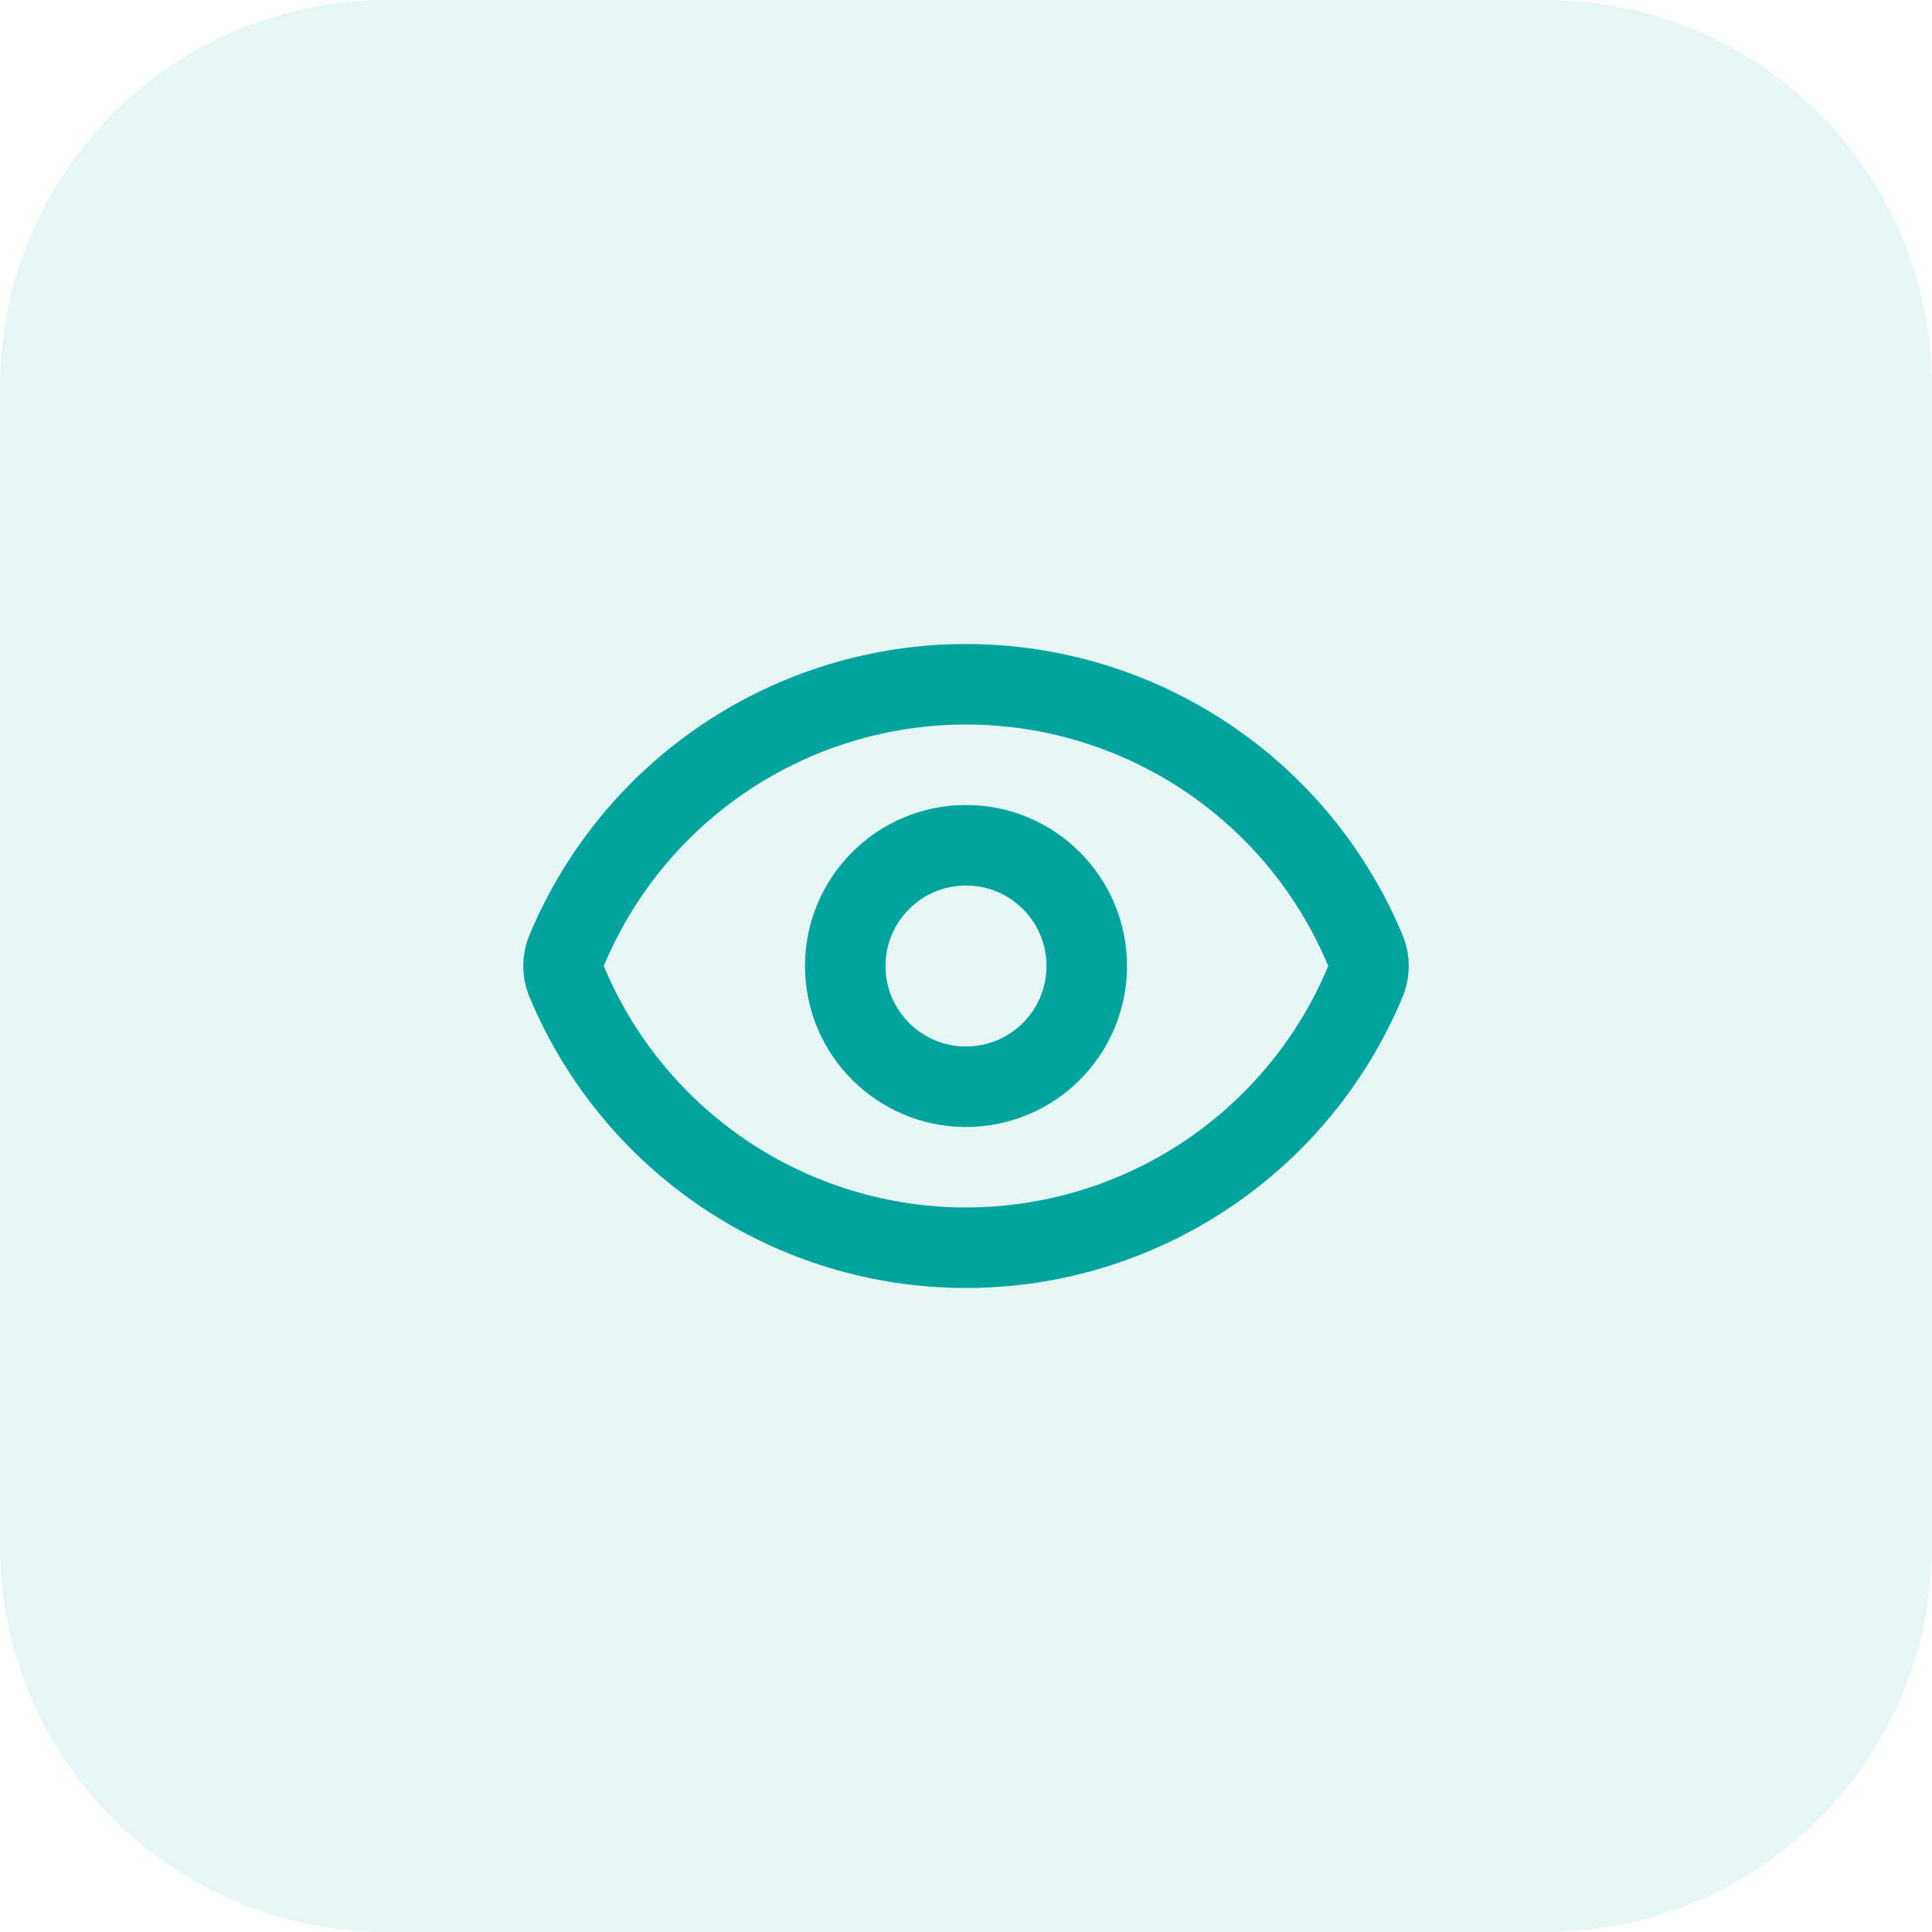 <svg width="80" height="80" viewBox="0 0 80 80" fill="none" xmlns="http://www.w3.org/2000/svg">
<path d="M0 16C0 7.163 7.163 0 16 0H64C72.837 0 80 7.163 80 16V64C80 72.837 72.837 80 64 80H16C7.163 80 0 72.837 0 64V16Z" fill="#00A39E" fill-opacity="0.1"/>
<path d="M23.437 40.58C23.298 40.206 23.298 39.794 23.437 39.42C24.79 36.14 27.086 33.335 30.035 31.362C32.983 29.388 36.452 28.334 40 28.334C43.548 28.334 47.017 29.388 49.965 31.362C52.914 33.335 55.211 36.14 56.563 39.42C56.702 39.794 56.702 40.206 56.563 40.58C55.211 43.86 52.914 46.665 49.965 48.639C47.017 50.612 43.548 51.666 40 51.666C36.452 51.666 32.983 50.612 30.035 48.639C27.086 46.665 24.79 43.86 23.437 40.58Z" stroke="#00A39E" stroke-width="3.333" stroke-linecap="round" stroke-linejoin="round"/>
<path d="M40 45C42.761 45 45 42.761 45 40C45 37.239 42.761 35 40 35C37.239 35 35 37.239 35 40C35 42.761 37.239 45 40 45Z" stroke="#00A39E" stroke-width="3.333" stroke-linecap="round" stroke-linejoin="round"/>
</svg>
